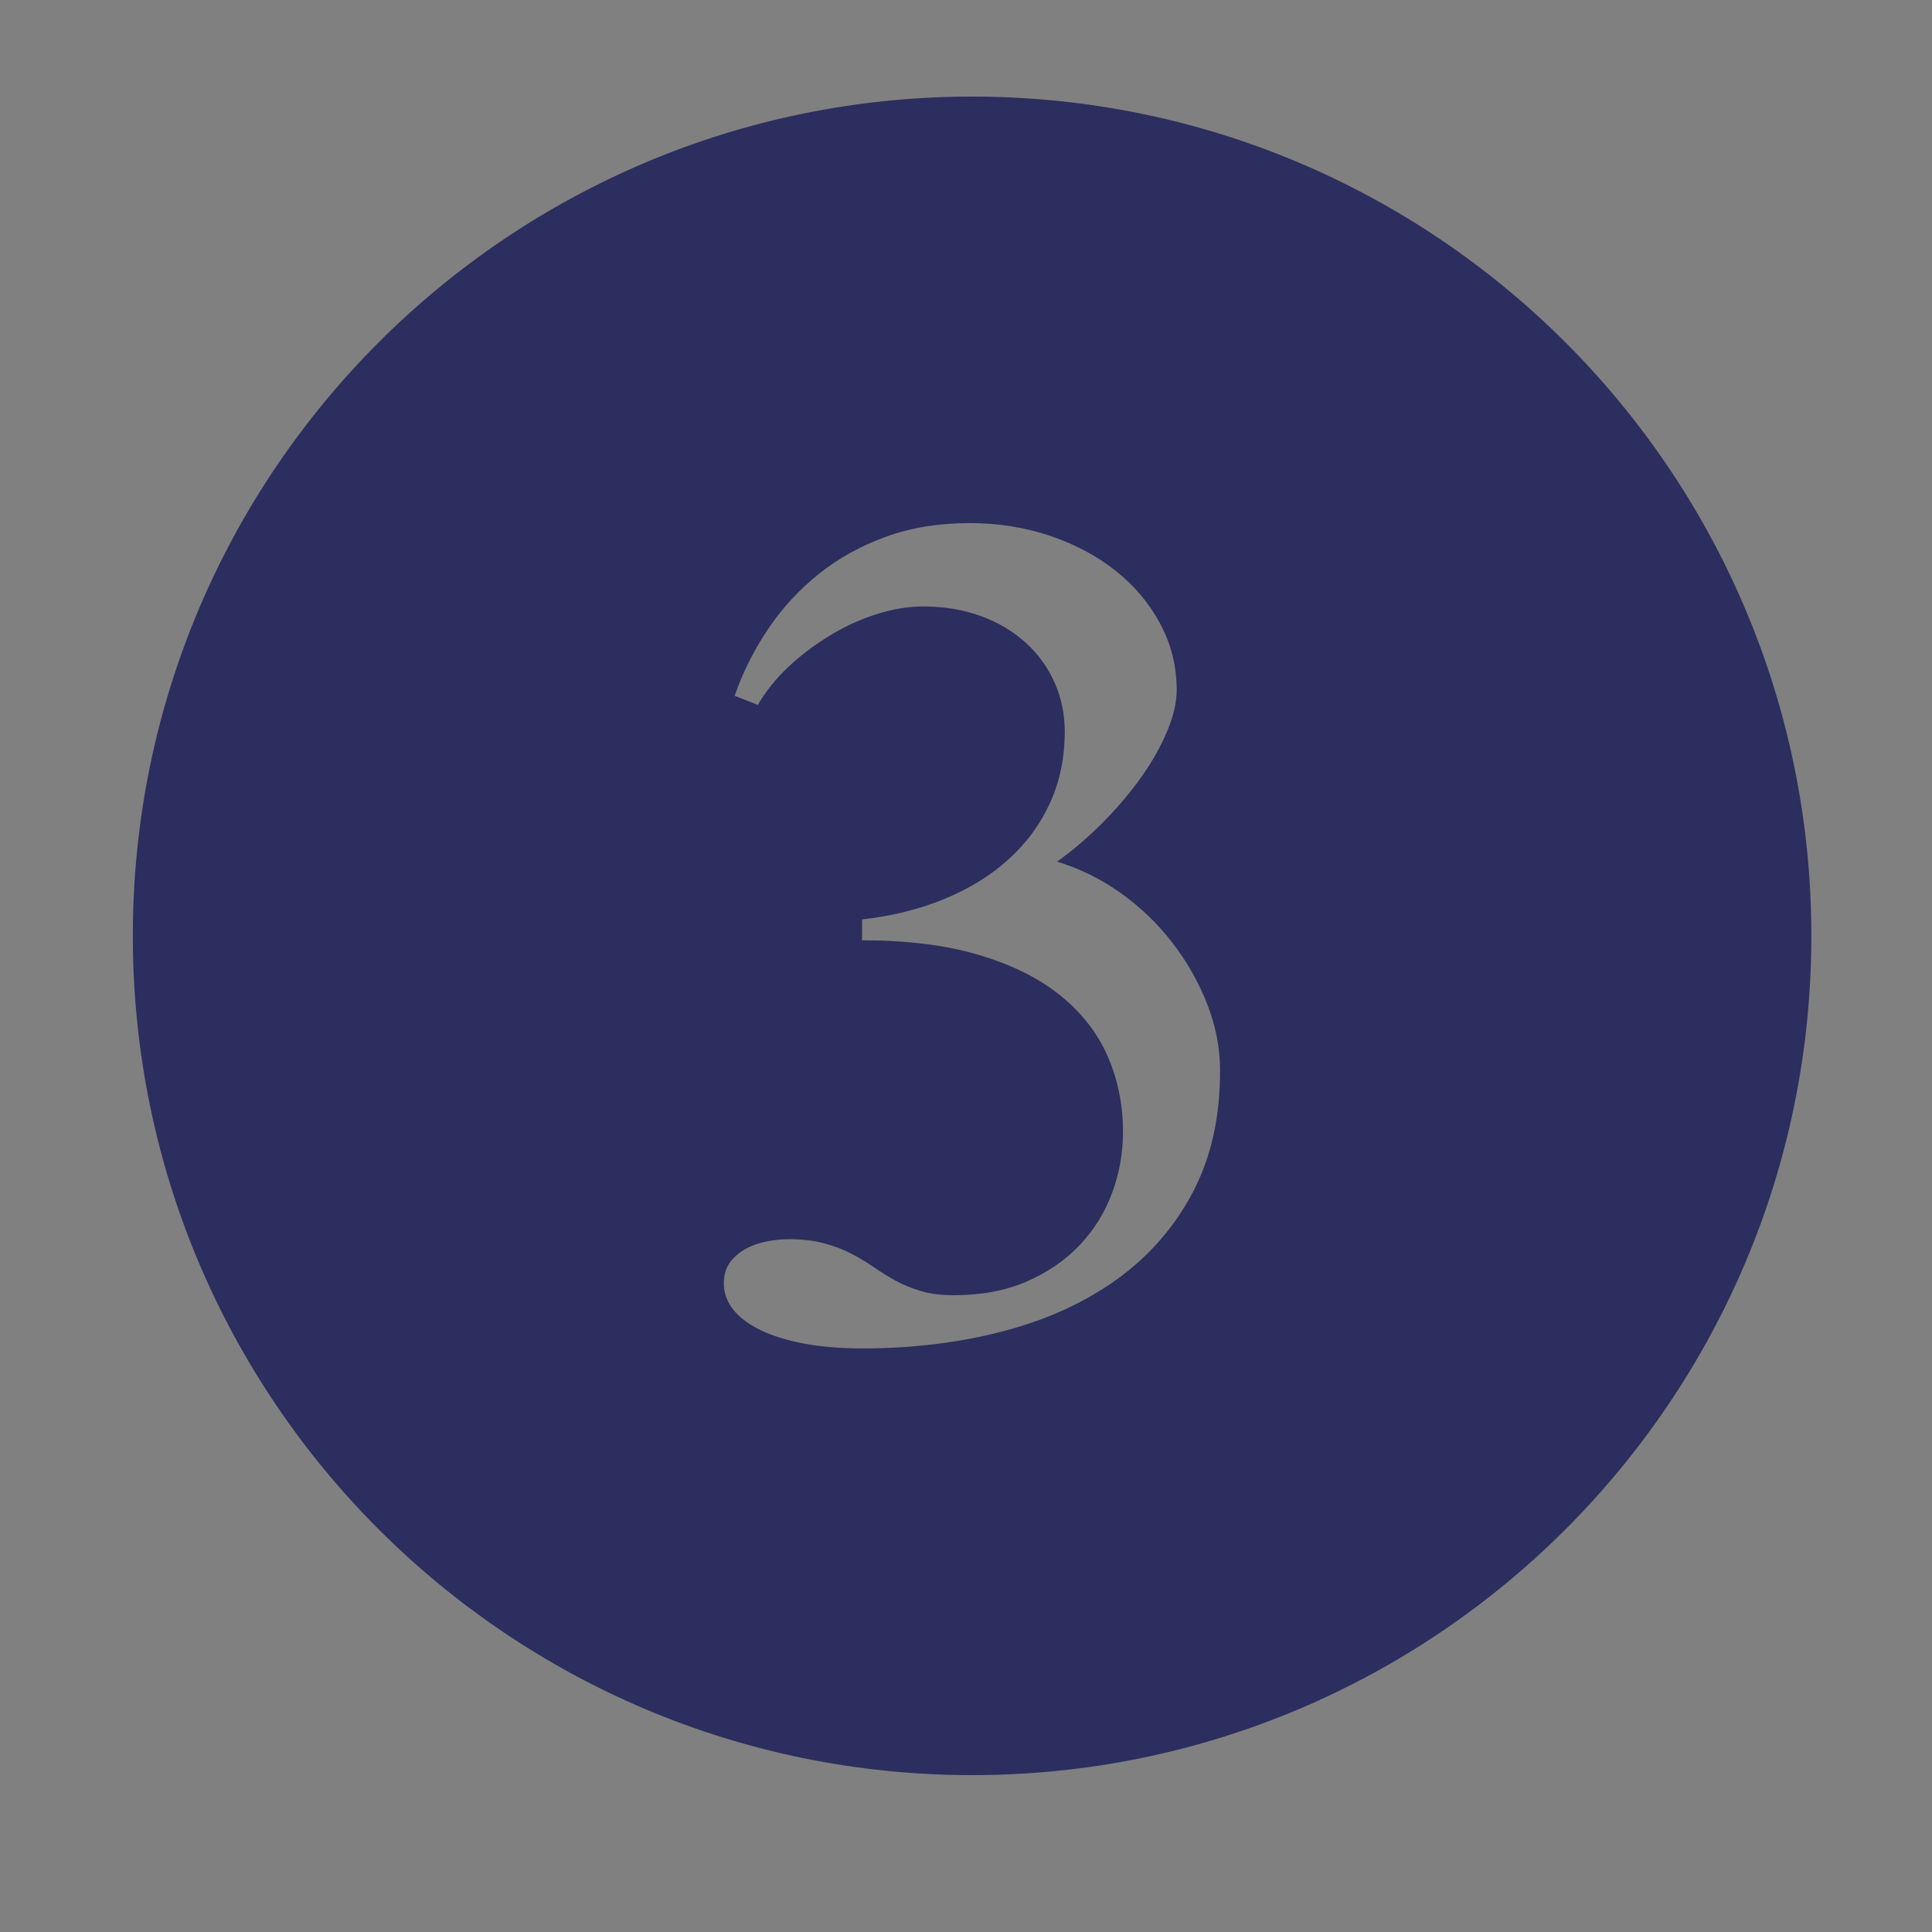 <?xml version="1.0" encoding="utf-8"?>
<!-- Generator: Adobe Illustrator 16.0.0, SVG Export Plug-In . SVG Version: 6.00 Build 0)  -->
<!DOCTYPE svg PUBLIC "-//W3C//DTD SVG 1.1//EN" "http://www.w3.org/Graphics/SVG/1.1/DTD/svg11.dtd">
<svg version="1.1" id="Layer_1" xmlns="http://www.w3.org/2000/svg" xmlns:xlink="http://www.w3.org/1999/xlink" x="0px" y="0px"
	 width="20px" height="20px" viewBox="0 0 20 20" enable-background="new 0 0 20 20" xml:space="preserve">
<rect x="0" y="0" width="20" height="20" fill="#808080" stroke="none"/>
<path fill="#2B2E5E" d="M10.062,1C5.265,1,1.375,4.89,1.375,9.688s3.89,8.688,8.688,8.688s8.688-3.89,8.688-8.688S14.86,1,10.062,1z
	 M12.348,12.342c-0.189,0.359-0.45,0.659-0.782,0.899s-0.725,0.42-1.178,0.539s-0.941,0.179-1.465,0.179
	c-0.223,0-0.422-0.017-0.598-0.05S8,13.83,7.877,13.771s-0.218-0.129-0.284-0.211s-0.1-0.174-0.1-0.275
	c0-0.086,0.021-0.158,0.064-0.217s0.098-0.105,0.164-0.141s0.139-0.061,0.217-0.076s0.152-0.023,0.223-0.023
	c0.145,0,0.27,0.015,0.375,0.044s0.199,0.065,0.281,0.108s0.158,0.089,0.229,0.138s0.145,0.095,0.223,0.138s0.165,0.079,0.261,0.108
	s0.21,0.044,0.343,0.044c0.285,0,0.536-0.047,0.753-0.141s0.399-0.219,0.548-0.375s0.261-0.336,0.337-0.539s0.114-0.416,0.114-0.639
	c0-0.281-0.054-0.543-0.161-0.785s-0.272-0.452-0.495-0.63s-0.504-0.316-0.844-0.416s-0.74-0.149-1.201-0.149V9.518
	c0.309-0.035,0.592-0.105,0.85-0.211s0.479-0.242,0.665-0.41s0.329-0.363,0.431-0.586s0.152-0.469,0.152-0.738
	c0-0.18-0.035-0.349-0.105-0.507s-0.17-0.296-0.299-0.413s-0.283-0.209-0.463-0.275s-0.379-0.1-0.598-0.1
	c-0.152,0-0.312,0.026-0.48,0.079s-0.329,0.126-0.483,0.22S8.295,6.778,8.164,6.901S7.927,7.156,7.845,7.297l-0.24-0.094
	C7.69,6.957,7.807,6.726,7.953,6.509S8.274,6.103,8.478,5.94s0.435-0.29,0.694-0.384s0.548-0.141,0.864-0.141
	c0.297,0,0.575,0.044,0.835,0.132s0.486,0.209,0.68,0.363s0.347,0.337,0.46,0.548s0.17,0.439,0.17,0.686
	c0,0.125-0.032,0.266-0.097,0.422s-0.153,0.314-0.267,0.475s-0.245,0.316-0.396,0.469s-0.31,0.289-0.478,0.41
	c0.234,0.07,0.454,0.179,0.659,0.325s0.384,0.318,0.536,0.516s0.272,0.409,0.36,0.636s0.132,0.453,0.132,0.68
	C12.632,11.561,12.537,11.982,12.348,12.342z"/>
<g>
	<path fill="#FFFFFF" d="M27.826-12.234H23.93v-0.744l4.277-5.496h0.779v5.35h1.16v0.891h-1.16v2.109h-1.16V-12.234z M24.738-13.125
		h3.088v-4.02L24.738-13.125z"/>
</g>
</svg>
